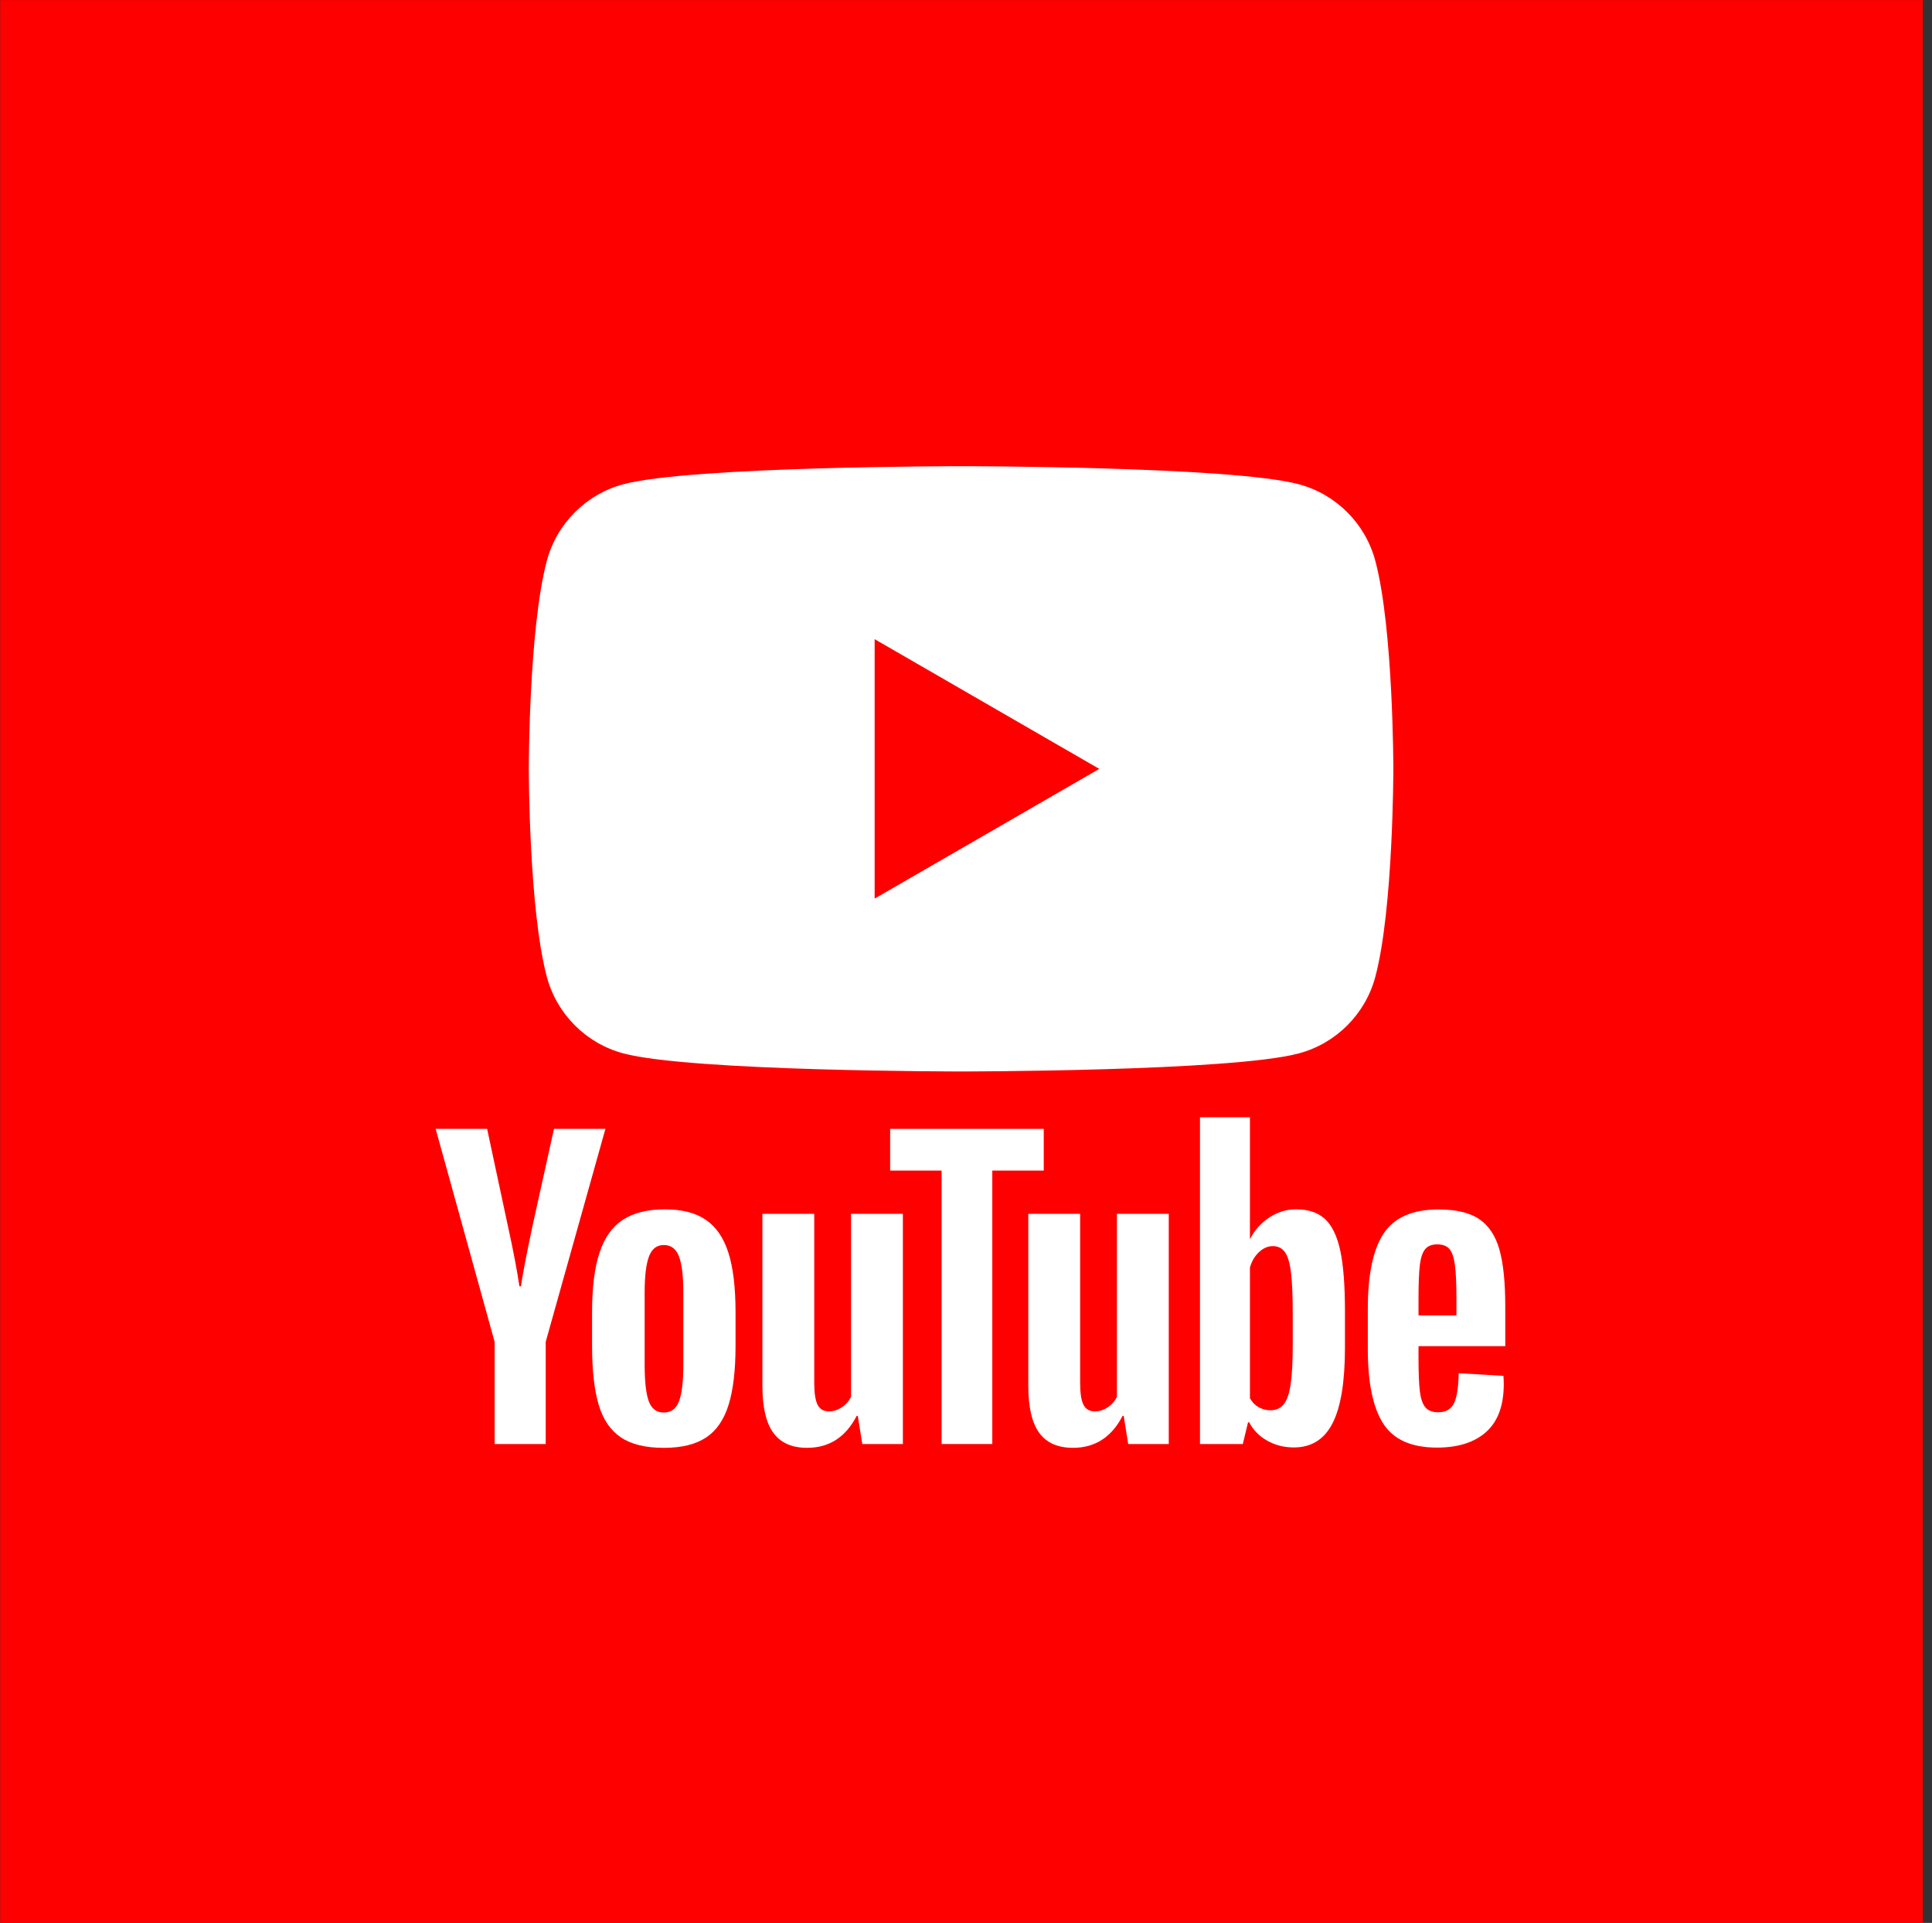 <?xml version="1.0" encoding="UTF-8" standalone="no"?>
<!DOCTYPE svg PUBLIC "-//W3C//DTD SVG 1.1//EN" "http://www.w3.org/Graphics/SVG/1.1/DTD/svg11.dtd">
<svg width="100%" height="100%" viewBox="0 0 206 205" version="1.1" xmlns="http://www.w3.org/2000/svg" xmlns:xlink="http://www.w3.org/1999/xlink" xml:space="preserve" xmlns:serif="http://www.serif.com/" style="fill-rule:evenodd;clip-rule:evenodd;stroke-linejoin:round;stroke-miterlimit:2;">
    <rect x="0" y="0" width="206" height="205" fill="#333333" stroke="none"/>
    <g transform="matrix(1,0,0,1,-1363,-2236)">
        <g id="i_youtube" transform="matrix(1,0,0,1,0,-0.597)">
            <g transform="matrix(-1,0,0,1,2908.48,-2155.4)">
                <rect x="1340.46" y="4392" width="205" height="205" style="fill:rgb(255,0,0);"/>
            </g>
            <g transform="matrix(1,0,0,1,1509.64,2340.75)">
                <path d="M0,-44.376C-1.06,-48.342 -4.184,-51.466 -8.15,-52.526C-15.339,-54.452 -44.165,-54.452 -44.165,-54.452C-44.165,-54.452 -72.991,-54.452 -80.18,-52.526C-84.146,-51.466 -87.27,-48.342 -88.33,-44.376C-90.256,-37.187 -90.256,-22.189 -90.256,-22.189C-90.256,-22.189 -90.256,-7.189 -88.33,-0.001C-87.27,3.965 -84.146,7.089 -80.18,8.149C-72.991,10.076 -44.165,10.076 -44.165,10.076C-44.165,10.076 -15.339,10.076 -8.15,8.149C-4.184,7.089 -1.06,3.965 0,-0.001C1.926,-7.189 1.926,-22.189 1.926,-22.189C1.926,-22.189 1.926,-37.187 0,-44.376" style="fill:white;fill-rule:nonzero;"/>
            </g>
            <g transform="matrix(1,0,0,1,1456.26,2304.74)">
                <path d="M0,27.655L23.949,13.828L0,0L0,27.655Z" style="fill:rgb(255,0,0);fill-rule:nonzero;"/>
            </g>
            <g transform="matrix(1,0,0,1,1435.4,2370.49)">
                <path d="M0,15.497C0.307,14.696 0.46,13.389 0.46,11.573L0.46,3.924C0.46,2.163 0.307,0.874 0,0.06C-0.307,-0.754 -0.848,-1.161 -1.622,-1.161C-2.37,-1.161 -2.897,-0.754 -3.203,0.06C-3.511,0.874 -3.664,2.163 -3.664,3.924L-3.664,11.573C-3.664,13.389 -3.518,14.696 -3.224,15.497C-2.93,16.298 -2.396,16.698 -1.622,16.698C-0.848,16.698 -0.307,16.298 0,15.497M-6.207,19.341C-7.315,18.594 -8.103,17.433 -8.569,15.857C-9.037,14.283 -9.27,12.187 -9.27,9.571L-9.27,6.007C-9.27,3.364 -9.004,1.241 -8.469,-0.36C-7.936,-1.962 -7.102,-3.129 -5.967,-3.864C-4.832,-4.598 -3.344,-4.965 -1.502,-4.965C0.314,-4.965 1.768,-4.591 2.863,-3.844C3.958,-3.097 4.758,-1.928 5.266,-0.34C5.773,1.248 6.027,3.364 6.027,6.007L6.027,9.571C6.027,12.187 5.78,14.289 5.286,15.877C4.792,17.466 3.991,18.627 2.883,19.361C1.775,20.095 0.273,20.462 -1.622,20.462C-3.571,20.462 -5.099,20.088 -6.207,19.341" style="fill:white;fill-rule:nonzero;"/>
            </g>
            <g transform="matrix(1,0,0,1,1514.95,2386.68)">
                <path d="M0,-16.899C-0.28,-16.552 -0.467,-15.984 -0.561,-15.197C-0.655,-14.409 -0.701,-13.215 -0.701,-11.613L-0.701,-9.851L3.344,-9.851L3.344,-11.613C3.344,-13.188 3.29,-14.382 3.184,-15.197C3.077,-16.011 2.883,-16.585 2.603,-16.919C2.323,-17.253 1.889,-17.42 1.302,-17.42C0.714,-17.42 0.28,-17.246 0,-16.899M-0.701,-6.567L-0.701,-5.326C-0.701,-3.751 -0.655,-2.569 -0.561,-1.782C-0.467,-0.994 -0.274,-0.42 0.02,-0.06C0.314,0.3 0.767,0.481 1.382,0.481C2.209,0.481 2.776,0.16 3.083,-0.481C3.39,-1.121 3.557,-2.189 3.584,-3.684L8.349,-3.404C8.376,-3.19 8.389,-2.896 8.389,-2.523C8.389,-0.253 7.769,1.442 6.527,2.563C5.286,3.684 3.53,4.245 1.261,4.245C-1.461,4.245 -3.371,3.391 -4.465,1.682C-5.56,-0.026 -6.107,-2.669 -6.107,-6.247L-6.107,-10.532C-6.107,-14.216 -5.54,-16.905 -4.405,-18.601C-3.27,-20.296 -1.328,-21.144 1.422,-21.144C3.317,-21.144 4.772,-20.796 5.786,-20.103C6.801,-19.408 7.515,-18.327 7.929,-16.859C8.343,-15.39 8.55,-13.361 8.55,-10.772L8.55,-6.567L-0.701,-6.567Z" style="fill:white;fill-rule:nonzero;"/>
            </g>
            <g transform="matrix(1,0,0,1,1415.74,2367.84)">
                <path d="M0,11.812L-6.287,-10.893L-0.801,-10.893L1.401,-0.602C1.962,1.935 2.376,4.097 2.643,5.885L2.803,5.885C2.99,4.604 3.404,2.455 4.044,-0.562L6.327,-10.893L11.813,-10.893L5.446,11.812L5.446,22.705L0,22.705L0,11.812Z" style="fill:white;fill-rule:nonzero;"/>
            </g>
            <g transform="matrix(1,0,0,1,1459.27,2390.95)">
                <path d="M0,-24.947L0,-0.4L-4.325,-0.4L-4.806,-3.404L-4.925,-3.404C-6.101,-1.134 -7.863,0 -10.211,0C-11.84,0 -13.041,-0.533 -13.815,-1.601C-14.59,-2.669 -14.977,-4.338 -14.977,-6.607L-14.977,-24.947L-9.451,-24.947L-9.451,-6.927C-9.451,-5.832 -9.33,-5.051 -9.09,-4.585C-8.85,-4.117 -8.449,-3.884 -7.889,-3.884C-7.408,-3.884 -6.948,-4.03 -6.507,-4.324C-6.067,-4.618 -5.74,-4.991 -5.526,-5.446L-5.526,-24.947L0,-24.947Z" style="fill:white;fill-rule:nonzero;"/>
            </g>
            <g transform="matrix(1,0,0,1,1487.62,2390.95)">
                <path d="M0,-24.947L0,-0.4L-4.325,-0.4L-4.805,-3.404L-4.925,-3.404C-6.101,-1.134 -7.863,0 -10.211,0C-11.84,0 -13.041,-0.533 -13.815,-1.601C-14.59,-2.669 -14.977,-4.338 -14.977,-6.607L-14.977,-24.947L-9.45,-24.947L-9.45,-6.927C-9.45,-5.832 -9.33,-5.051 -9.09,-4.585C-8.85,-4.117 -8.449,-3.884 -7.889,-3.884C-7.408,-3.884 -6.948,-4.03 -6.507,-4.324C-6.067,-4.618 -5.74,-4.991 -5.526,-5.446L-5.526,-24.947L0,-24.947Z" style="fill:white;fill-rule:nonzero;"/>
            </g>
            <g transform="matrix(1,0,0,1,1474.29,2386.1)">
                <path d="M0,-24.707L-5.486,-24.707L-5.486,4.445L-10.892,4.445L-10.892,-24.707L-16.378,-24.707L-16.378,-29.152L0,-29.152L0,-24.707Z" style="fill:white;fill-rule:nonzero;"/>
            </g>
            <g transform="matrix(1,0,0,1,1500.84,2366.68)">
                <path d="M0,13.259C0,15.048 -0.074,16.449 -0.22,17.464C-0.367,18.478 -0.614,19.199 -0.961,19.626C-1.308,20.053 -1.776,20.267 -2.363,20.267C-2.817,20.267 -3.237,20.16 -3.624,19.946C-4.011,19.733 -4.325,19.413 -4.565,18.985L-4.565,5.05C-4.379,4.383 -4.058,3.835 -3.604,3.408C-3.15,2.981 -2.657,2.767 -2.122,2.767C-1.562,2.767 -1.128,2.988 -0.821,3.428C-0.514,3.868 -0.3,4.609 -0.18,5.651C-0.06,6.692 0,8.173 0,10.095L0,13.259ZM5.066,3.246C4.731,1.698 4.191,0.577 3.444,-0.117C2.696,-0.811 1.668,-1.158 0.36,-1.158C-0.654,-1.158 -1.602,-0.871 -2.483,-0.298C-3.364,0.277 -4.045,1.031 -4.525,1.965L-4.566,1.965L-4.565,-10.97L-9.891,-10.97L-9.891,23.869L-5.326,23.869L-4.765,21.547L-4.645,21.547C-4.219,22.374 -3.578,23.028 -2.723,23.509C-1.869,23.989 -0.921,24.229 0.12,24.229C1.988,24.229 3.364,23.368 4.245,21.647C5.126,19.925 5.566,17.236 5.566,13.578L5.566,9.694C5.566,6.944 5.399,4.795 5.066,3.246" style="fill:white;fill-rule:nonzero;"/>
            </g>
        </g>
    </g>
</svg>
